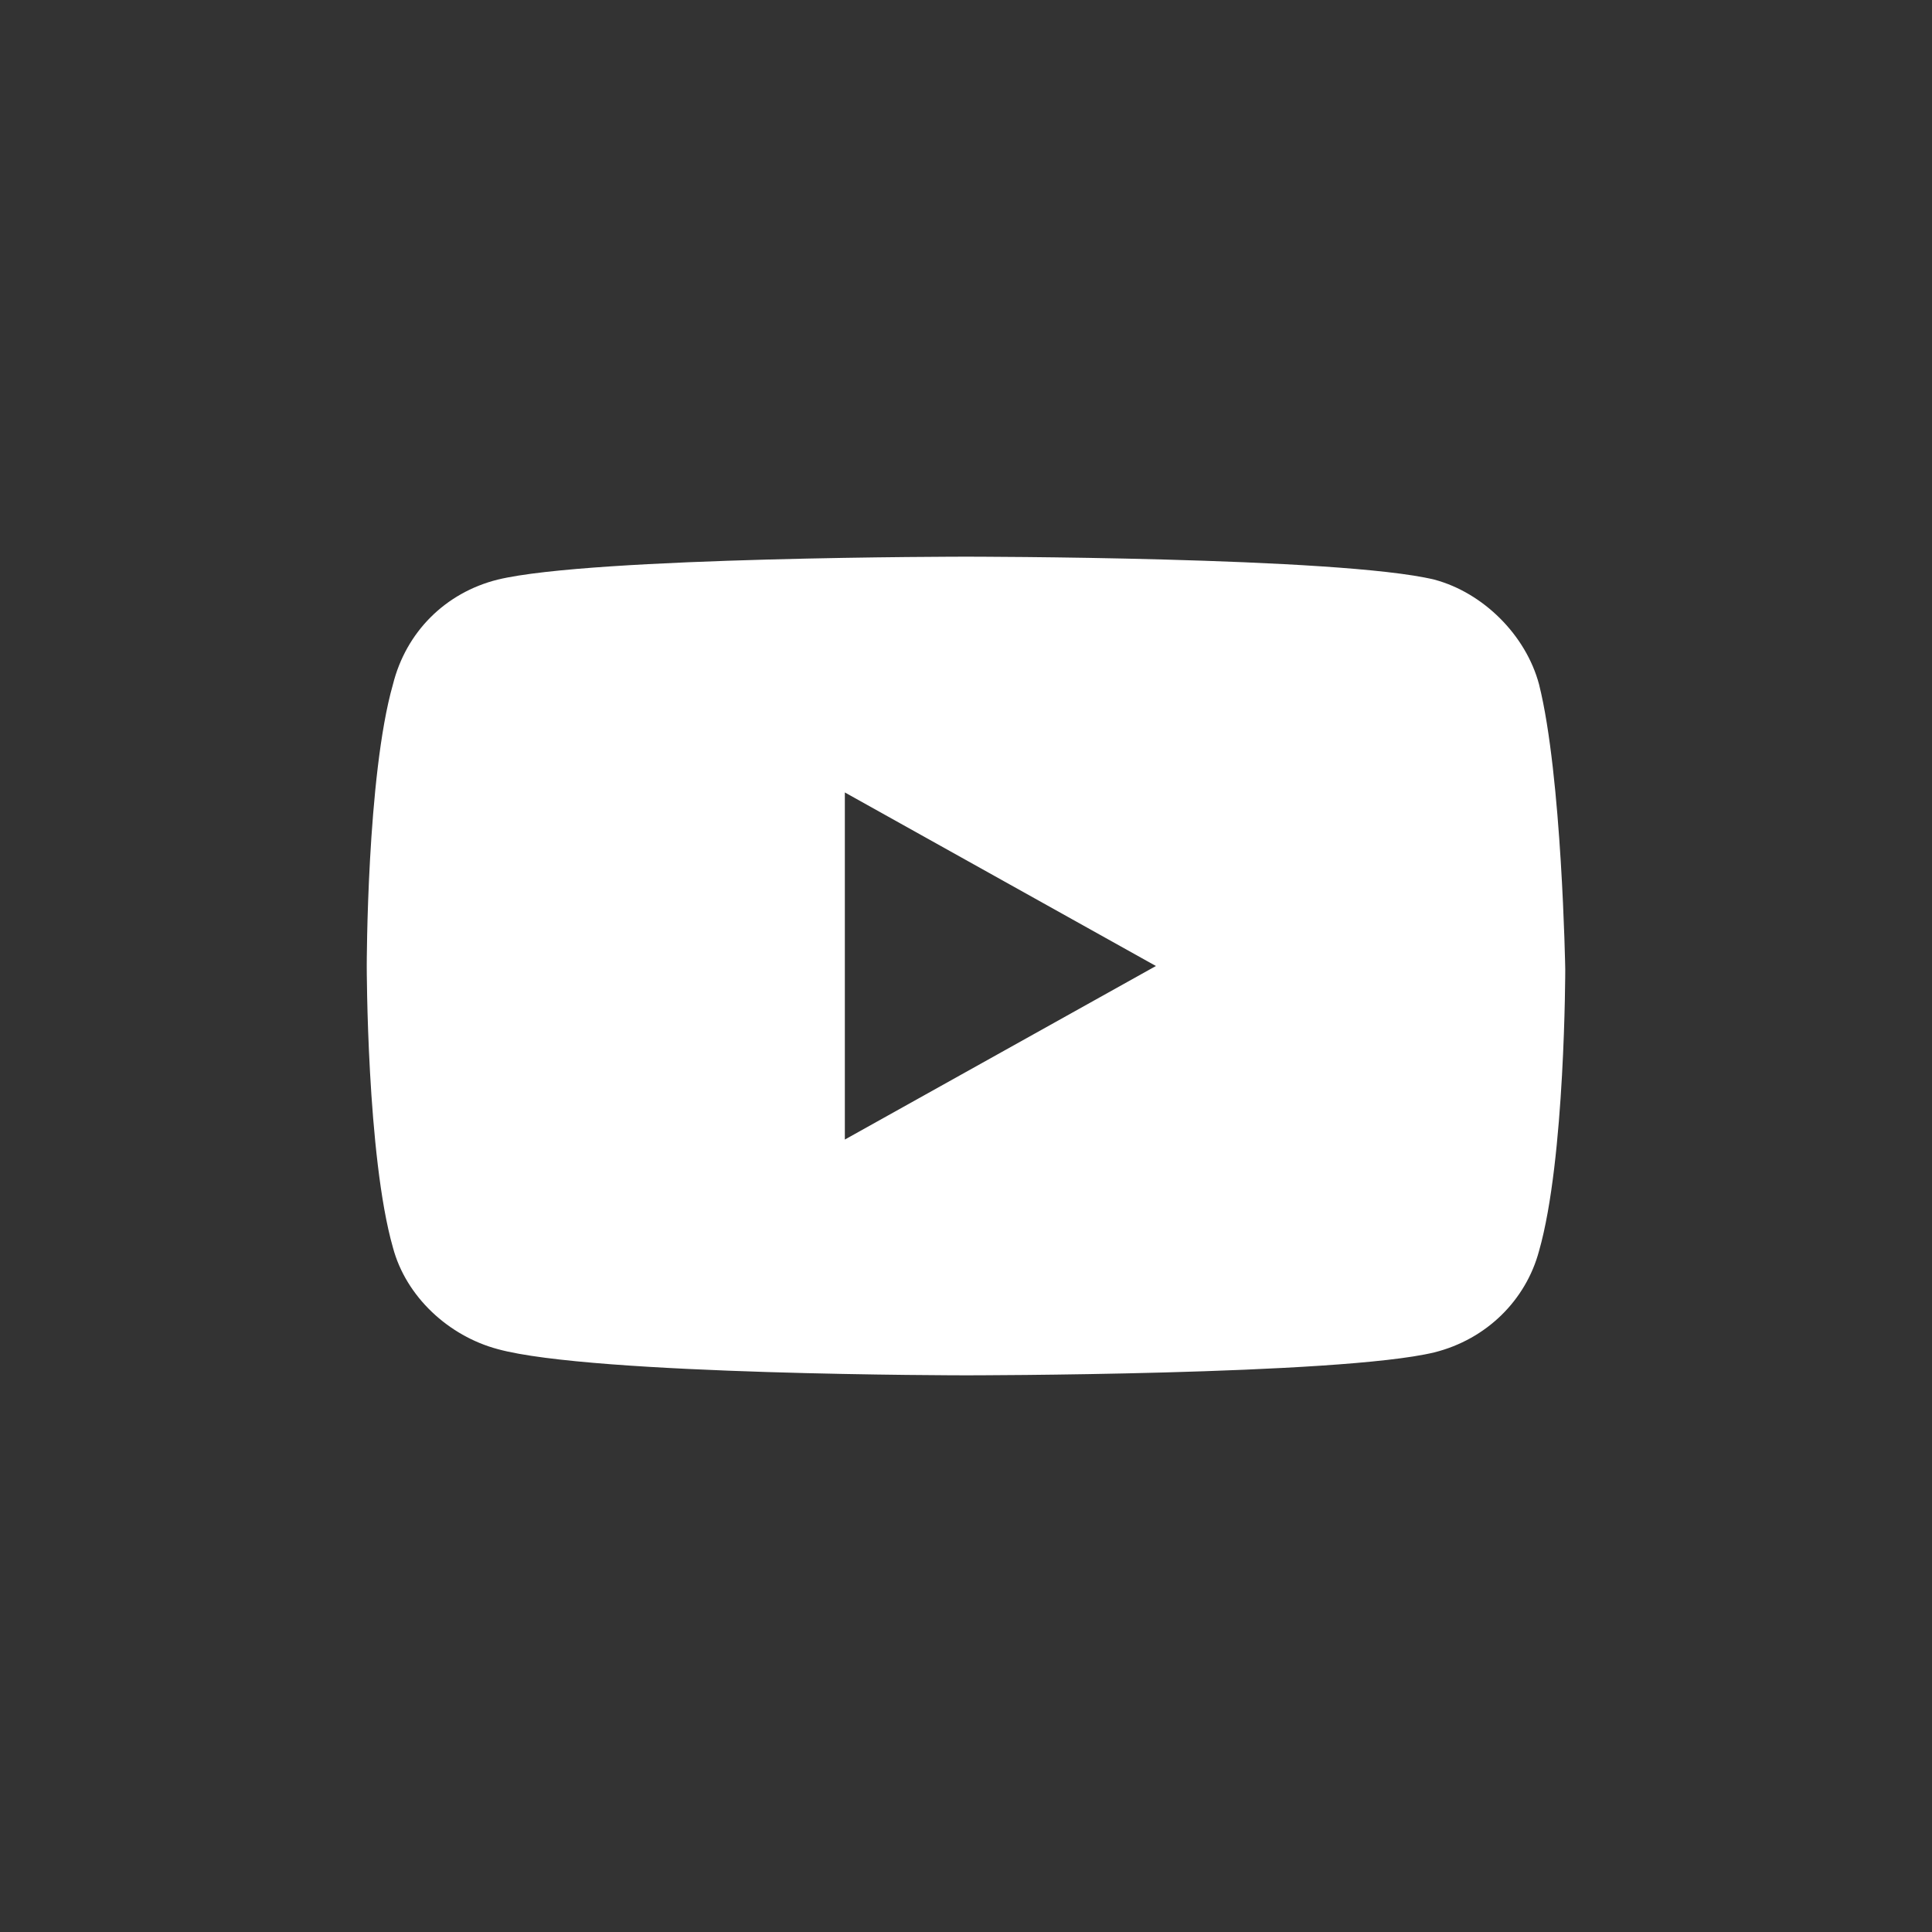 <?xml version="1.0" encoding="utf-8" ?>
<svg enable-background="new 0 0 59 59" viewBox="0 0 59 59" xmlns="http://www.w3.org/2000/svg"><rect x="0" y="0" width="59" height="59" fill="#333333" stroke="none"/><path d="m47 20.9c-.4-1.5-1.7-2.8-3.2-3.2-2.9-.7-14.3-.7-14.3-.7s-11.4 0-14.3.7c-1.6.4-2.8 1.6-3.2 3.2-.8 2.8-.8 8.6-.8 8.6s0 5.8.8 8.6c.4 1.5 1.7 2.7 3.2 3.1 2.9.8 14.3.8 14.3.8s11.4 0 14.3-.7c1.6-.4 2.8-1.6 3.2-3.1.8-2.8.8-8.6.8-8.6s-.1-5.9-.8-8.7zm-21.2 13.9v-10.6l9.5 5.3z" fill="#fff"/></svg>